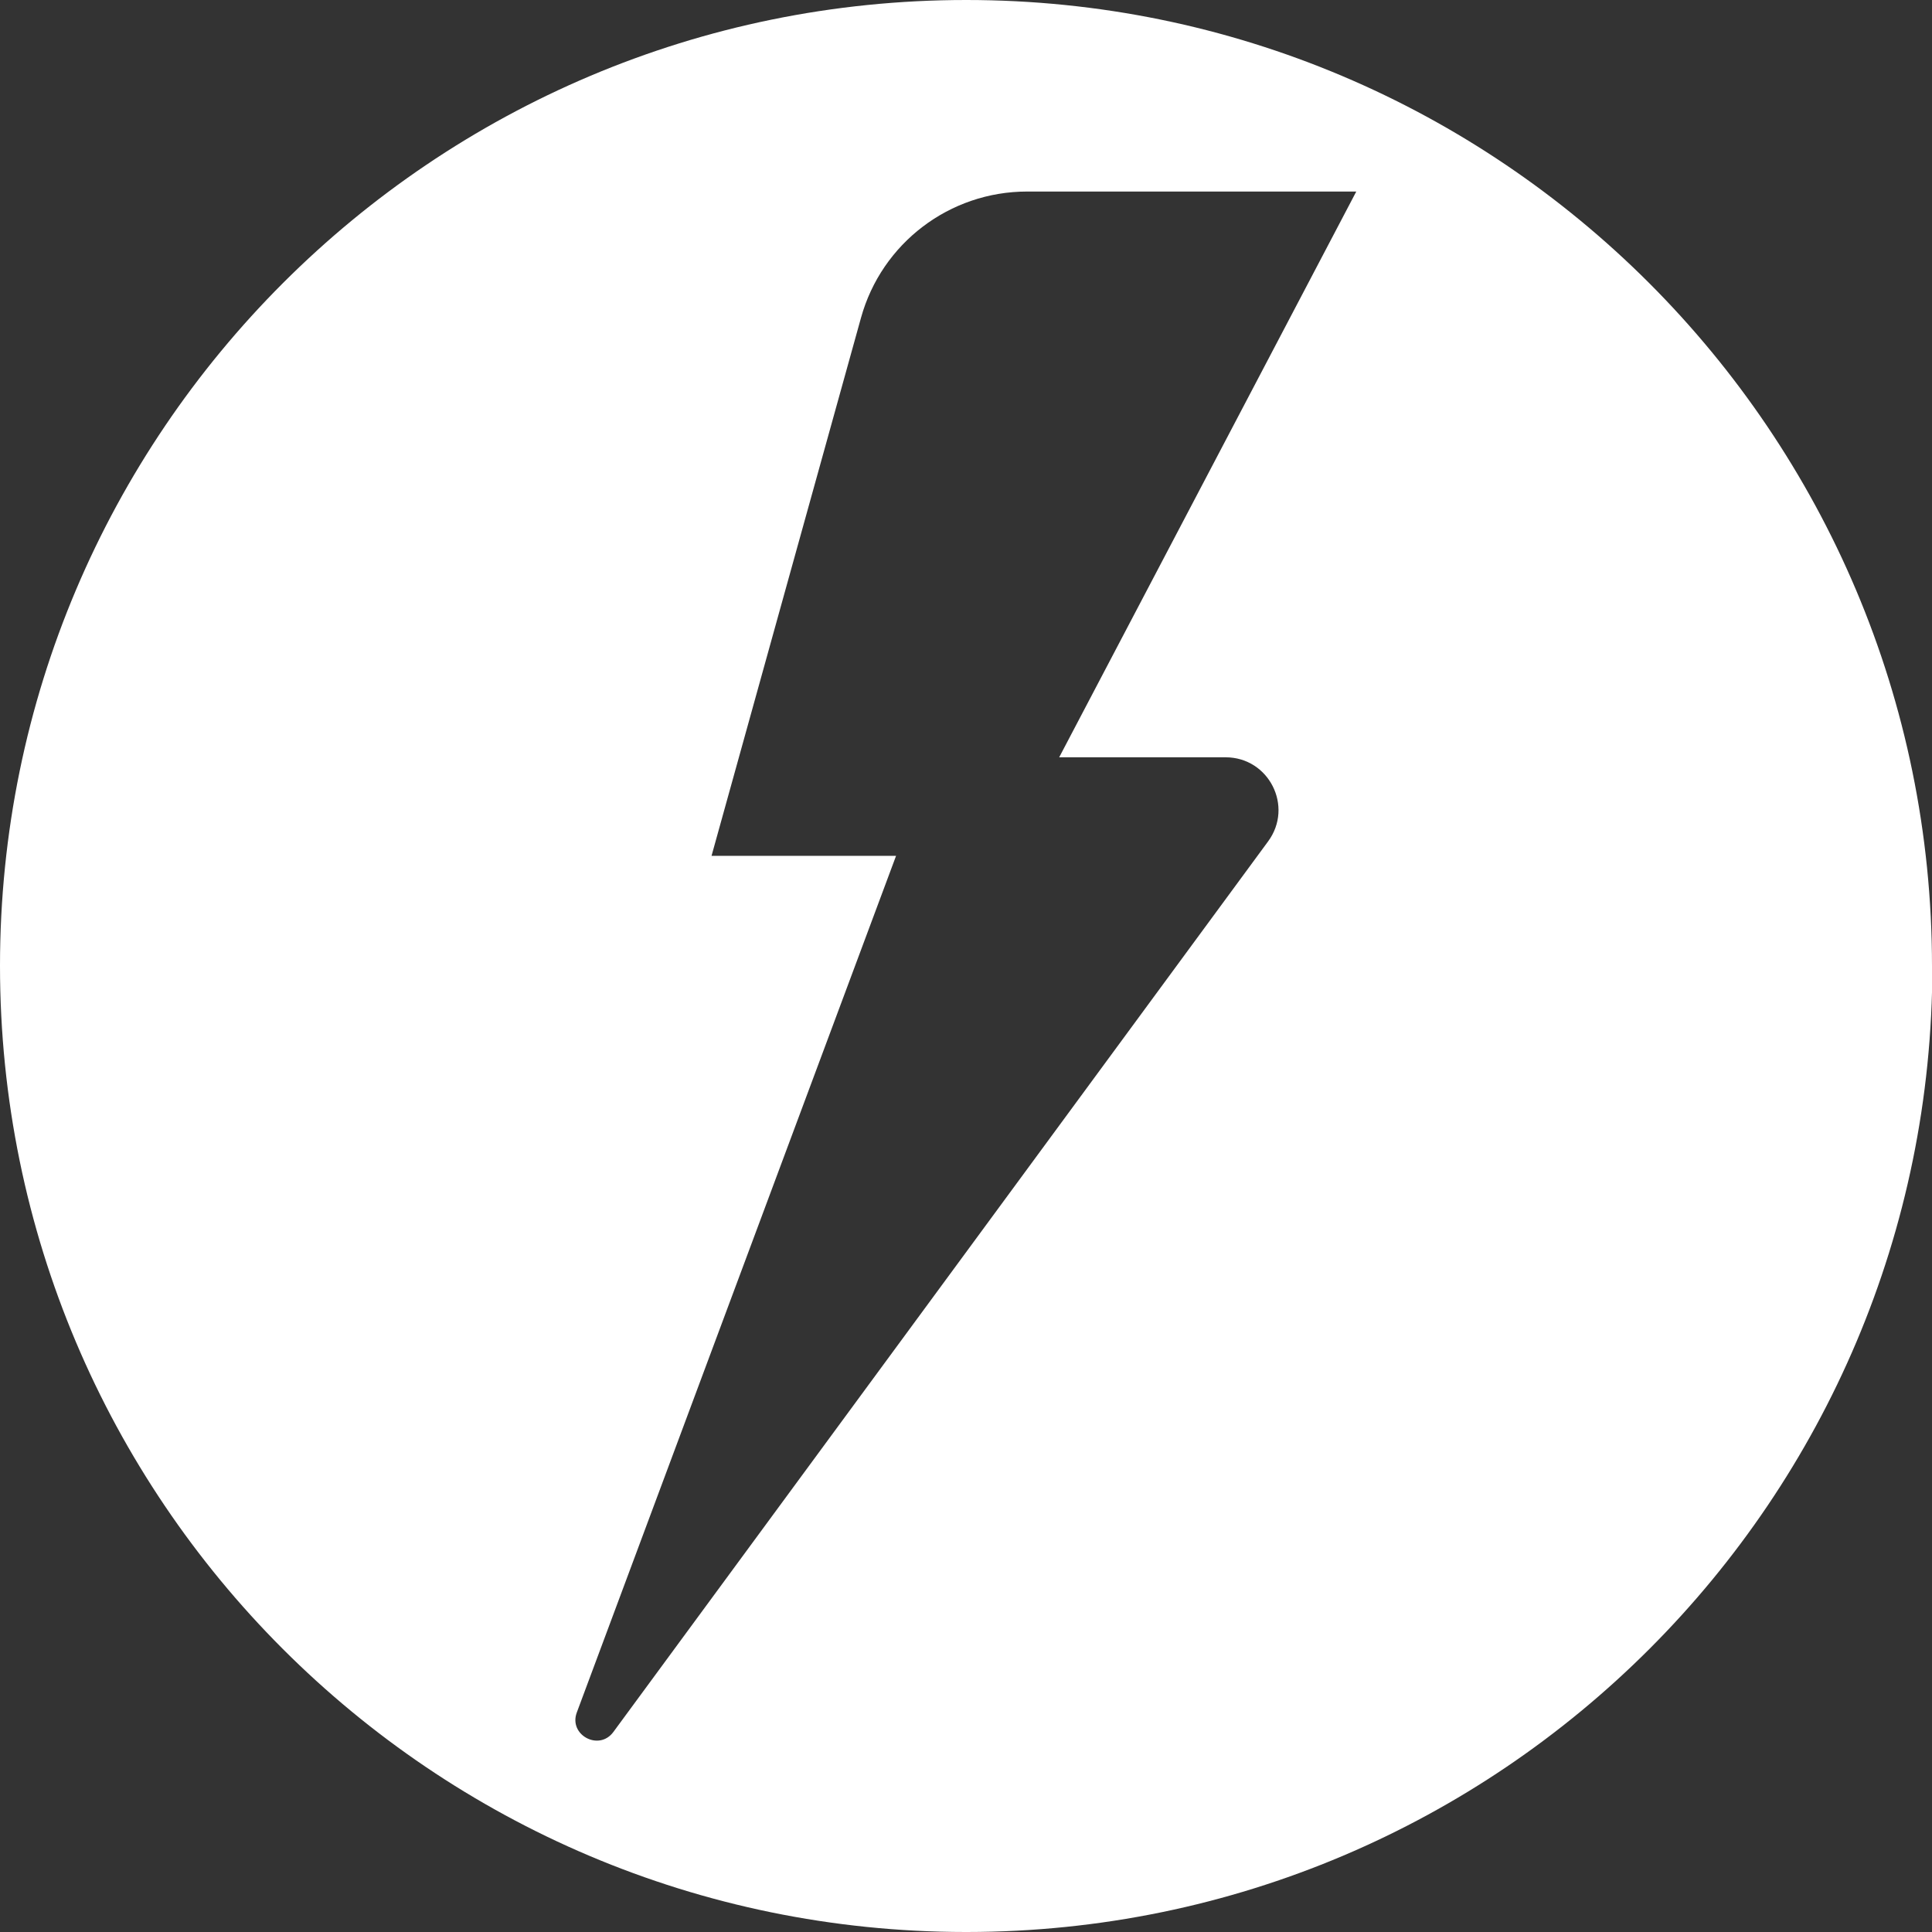 <?xml version="1.0" encoding="UTF-8"?>
<svg xmlns="http://www.w3.org/2000/svg" id="Calque_2" viewBox="0 0 52.35 52.35">
  <rect x="0" y="0" width="52.35" height="52.35" fill="#333333" stroke="none"/>
  <defs>
    <style>.cls-1{fill:#fff;}</style>
  </defs>
  <g id="Calque_2-2">
    <path class="cls-1" d="m52.35,26.18C52.35,11.72,40.63,0,26.18,0S0,11.72,0,26.17h0c0,14.46,11.71,26.17,26.16,26.18h.04c14.45-.01,26.16-11.73,26.16-26.18Zm-19.14-5.66c1.17,0,1.85,1.33,1.15,2.28l-17.74,24.13c-.39.53-1.22.08-.99-.53l8.65-23.21h-5l4.05-14.58c.56-2.02,2.4-3.42,4.5-3.42h8.92l-8.05,15.33h4.51Z"></path>
  </g>
</svg>
